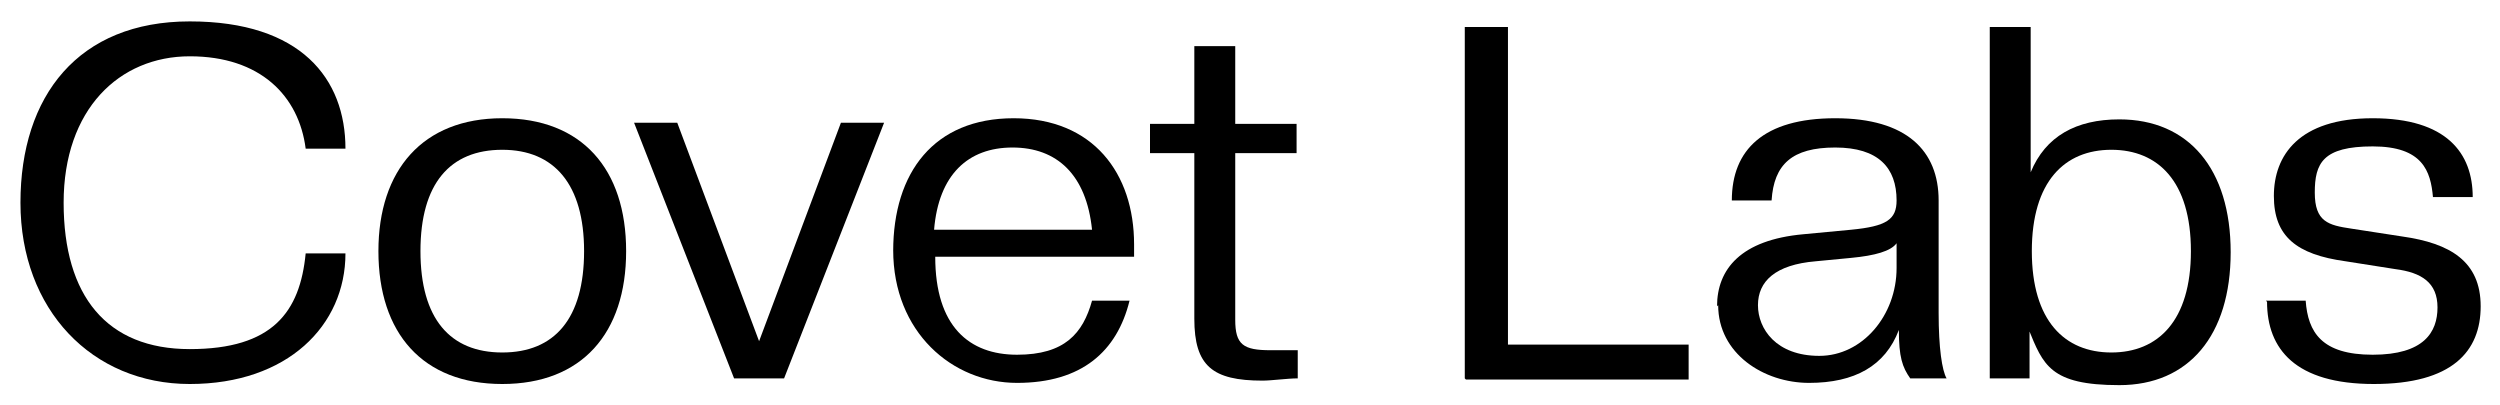<svg xmlns="http://www.w3.org/2000/svg" fill="none" viewBox="0 0 148 24" height="24" width="148">
<path fill="black" d="M1.211 12C1.211 5.667 4.642 1.267 11.235 1.267C17.827 1.267 20.451 4.667 20.451 8.8H18.096C17.693 5.667 15.405 3.333 11.235 3.333C7.064 3.333 3.767 6.467 3.767 12C3.767 17.533 6.324 20.667 11.235 20.667C16.145 20.667 17.76 18.467 18.096 15H20.451C20.451 19.267 17.02 22.733 11.235 22.733C5.449 22.733 1.211 18.333 1.211 12Z"></path>
<path fill="black" d="M22.402 14.867C22.402 10.067 25.026 7 29.735 7C34.444 7 37.067 10 37.067 14.867C37.067 19.733 34.444 22.733 29.735 22.733C25.026 22.733 22.402 19.733 22.402 14.867ZM34.578 14.867C34.578 10.933 32.829 8.867 29.735 8.867C26.64 8.867 24.891 10.867 24.891 14.867C24.891 18.867 26.64 20.867 29.735 20.867C32.829 20.867 34.578 18.867 34.578 14.867Z"></path>
<path fill="black" d="M43.458 22.4L37.538 7.267H40.094L44.938 20.2L49.782 7.267H52.338L46.418 22.4H43.458Z"></path>
<path fill="black" d="M52.877 14.867C52.877 10.2 55.298 7 60.007 7C64.716 7 67.138 10.267 67.138 14.467C67.138 18.667 67.138 14.933 67.138 15.2H55.366C55.366 19.333 57.384 21 60.209 21C63.035 21 64.111 19.733 64.649 17.8H66.869C66.129 20.8 64.044 22.667 60.209 22.667C56.375 22.667 52.877 19.667 52.877 14.8V14.867ZM55.298 13.6H64.649C64.313 10.333 62.564 8.733 59.94 8.733C57.316 8.733 55.567 10.333 55.298 13.6Z"></path>
<path fill="black" d="M70.704 18.933V9.067H68.08V7.333H70.704V2.733H73.126V7.333H76.758V9.067H73.126V18.933C73.126 20.4 73.596 20.733 75.211 20.733H76.826V22.4C76.22 22.4 75.278 22.533 74.74 22.533C71.78 22.533 70.704 21.667 70.704 18.867V18.933Z"></path>
<path fill="black" d="M86.715 22.4V1.6H89.271V20.4H99.967V22.467H86.782L86.715 22.4Z"></path>
<path fill="black" d="M101.649 18.133C101.649 15.933 103.062 14.2 106.762 13.867L109.587 13.6C111.673 13.4 112.278 13 112.278 11.867C112.278 9.933 111.202 8.733 108.646 8.733C106.089 8.733 105.013 9.733 104.878 11.867H102.524C102.524 8.867 104.407 7 108.646 7C112.884 7 114.767 8.933 114.767 11.867V18.533C114.767 20.6 114.969 21.933 115.238 22.4H113.086C112.615 21.733 112.413 21.133 112.413 19.533C111.606 21.667 109.789 22.667 107.098 22.667C104.407 22.667 101.716 20.933 101.716 18.067L101.649 18.133ZM112.278 15.867V14.4C111.942 14.867 111 15.133 109.587 15.267L107.502 15.467C105.08 15.667 104.071 16.667 104.071 18.067C104.071 19.467 105.147 21.067 107.704 21.067C110.26 21.067 112.278 18.667 112.278 15.867Z"></path>
<path fill="black" d="M120.149 19.4V22.4H117.794V1.6H120.216V10.2C121.091 8.067 122.907 7.067 125.464 7.067C129.567 7.067 132.056 10 132.056 14.933C132.056 19.867 129.567 22.8 125.464 22.8C121.36 22.8 120.956 21.6 120.082 19.467L120.149 19.4ZM129.702 14.867C129.702 10.733 127.751 8.867 124.993 8.867C122.234 8.867 120.284 10.733 120.284 14.867C120.284 19 122.234 20.867 124.993 20.867C127.751 20.867 129.702 19 129.702 14.867Z"></path>
<path fill="black" d="M134.142 17.8H136.496C136.631 19.667 137.438 21 140.465 21C143.493 21 144.3 19.667 144.3 18.2C144.3 16.733 143.358 16.133 141.811 15.933L138.851 15.467C135.958 15.067 134.613 14 134.613 11.6C134.613 9.2 136.093 7 140.465 7C144.838 7 146.385 9.067 146.385 11.667H144.031C143.896 10.133 143.425 8.667 140.465 8.667C137.505 8.667 137.035 9.667 137.035 11.4C137.035 13.133 137.842 13.333 139.187 13.533L142.215 14C145.04 14.4 146.856 15.467 146.856 18.133C146.856 20.8 145.175 22.733 140.533 22.733C135.891 22.733 134.209 20.667 134.209 17.867L134.142 17.8Z"></path>
</svg>
